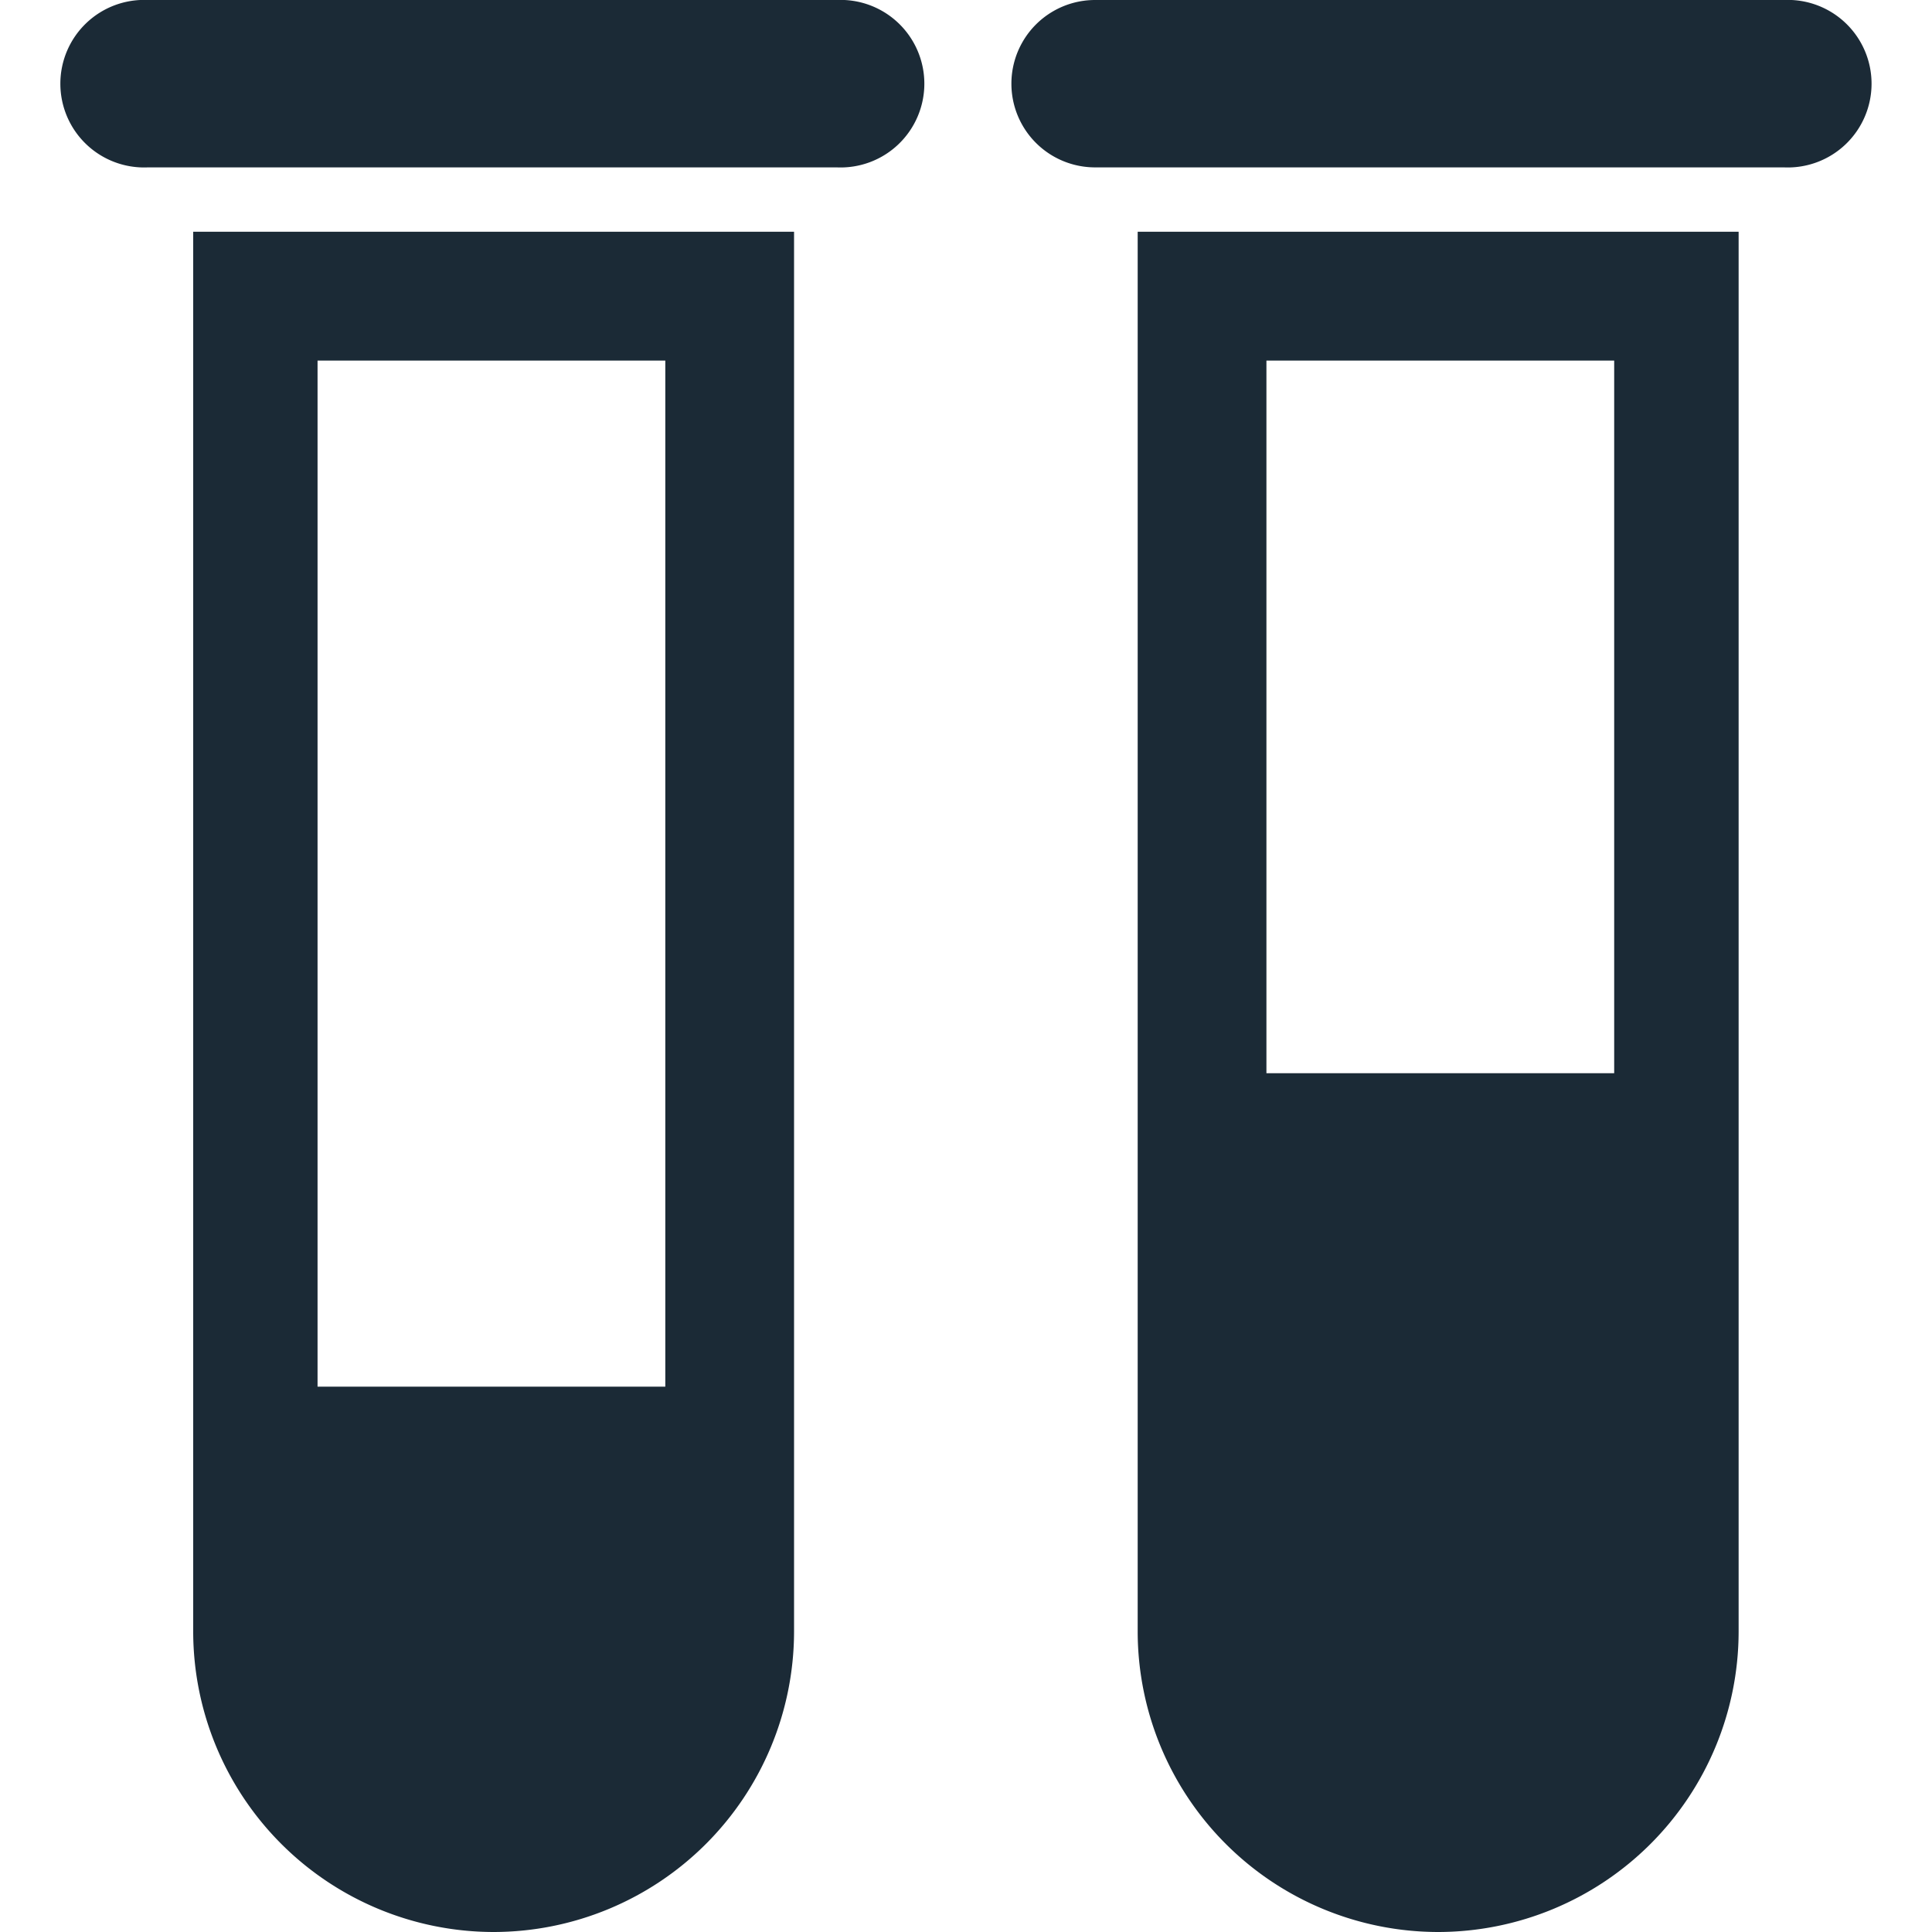 <svg xmlns="http://www.w3.org/2000/svg" width="22" height="22" fill="none" viewBox="0 0 22 22"><g fill="#1B2A36" clip-path="url(#a)"><path d="M2.2 18.585A3.425 3.425 0 0 0 5.62 22a3.425 3.425 0 0 0 3.422-3.415V2.639H2.2zM7.576 4.106V15.79h-3.96V4.106zM9.53 0H1.685a.954.954 0 1 0 0 1.906h7.843a.954.954 0 1 0 0-1.906m3.427 18.585A3.425 3.425 0 0 0 16.377 22a3.425 3.425 0 0 0 3.421-3.415V2.639h-6.843zm5.426-14.479v8.115h-3.96V4.106zM20.314 0H12.47a.953.953 0 1 0 0 1.906h7.844a.954.954 0 1 0 0-1.906"/></g><defs><clipPath id="a"><path fill="#fff" d="M0 0h22v22H0z"/></clipPath></defs></svg>